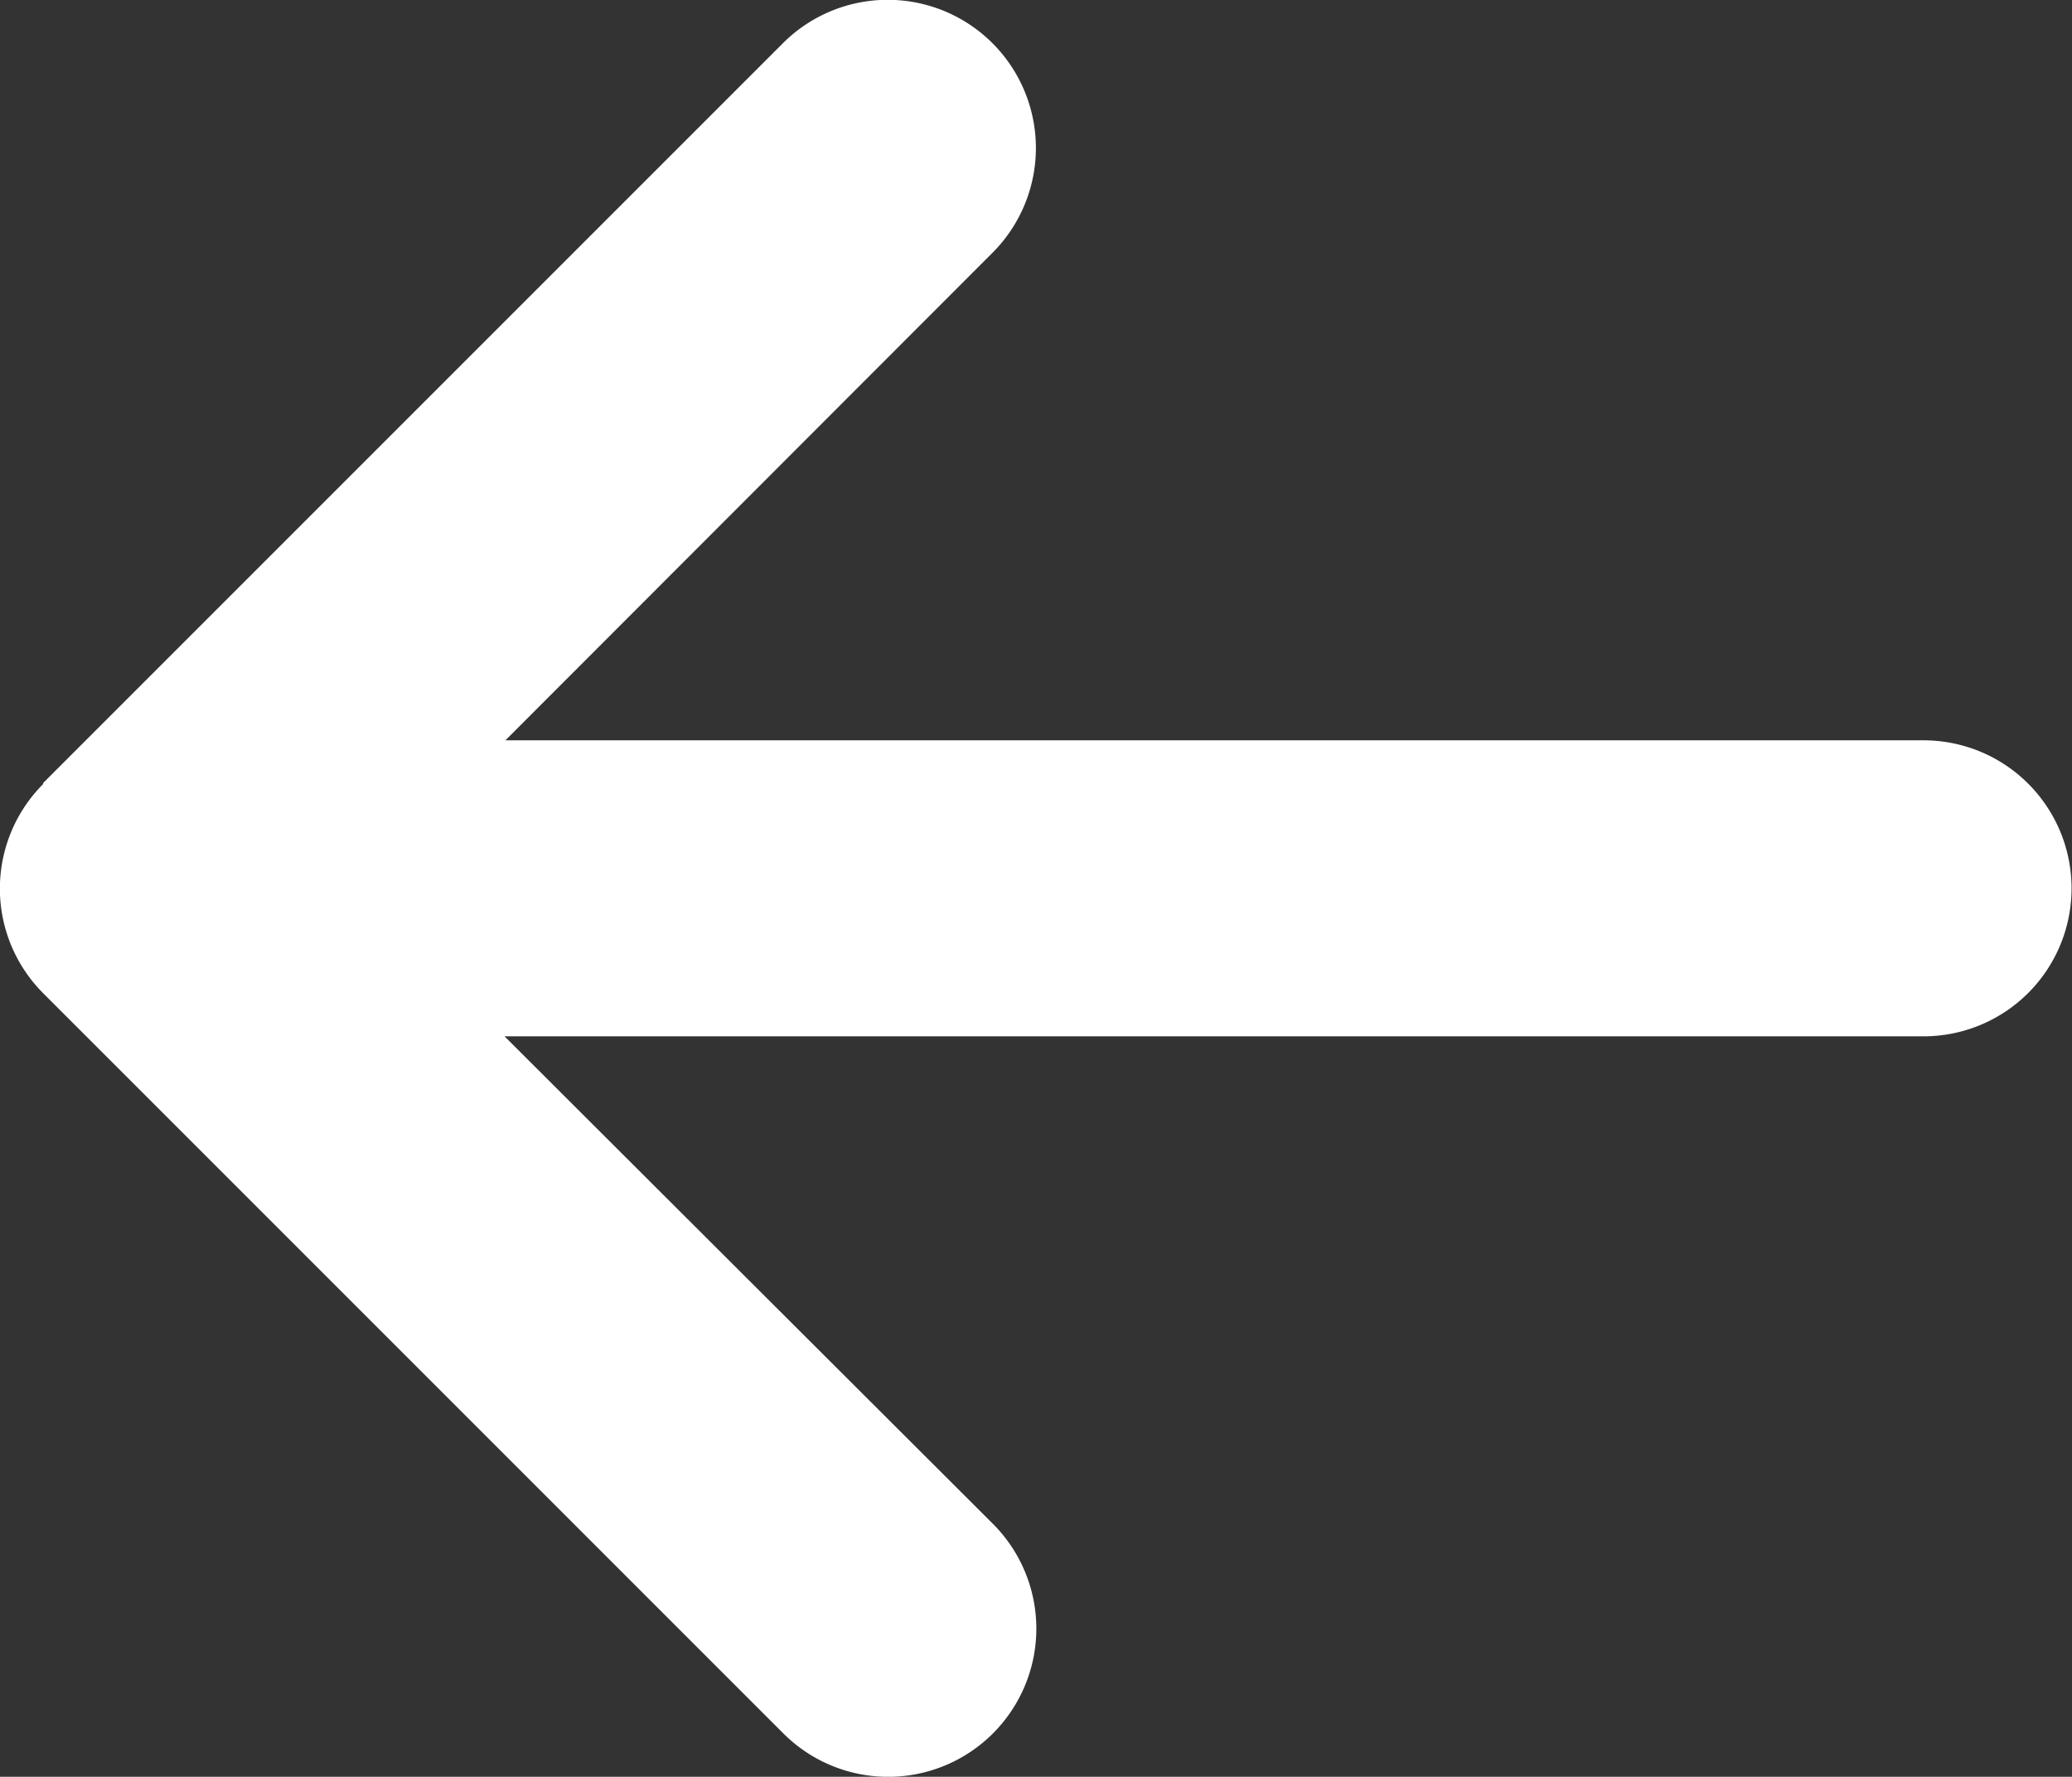 <svg xmlns="http://www.w3.org/2000/svg" width="14" height="12.005" viewBox="0 0 14 12.005">
  <rect x="0" y="0" width="14" height="12.005" fill="#333333" stroke="none"/>
  <path id="arrow-left-solid" d="M.318,69.221a1,1,0,0,0,0,1.416l5,5a1,1,0,0,0,1.416-1.416l-3.3-3.294h9.588a1,1,0,1,0,0-2H3.44l3.291-3.294a1,1,0,1,0-1.416-1.416l-5,5Z" transform="translate(-0.025 -63.925)" fill="#fff"/>
</svg>
